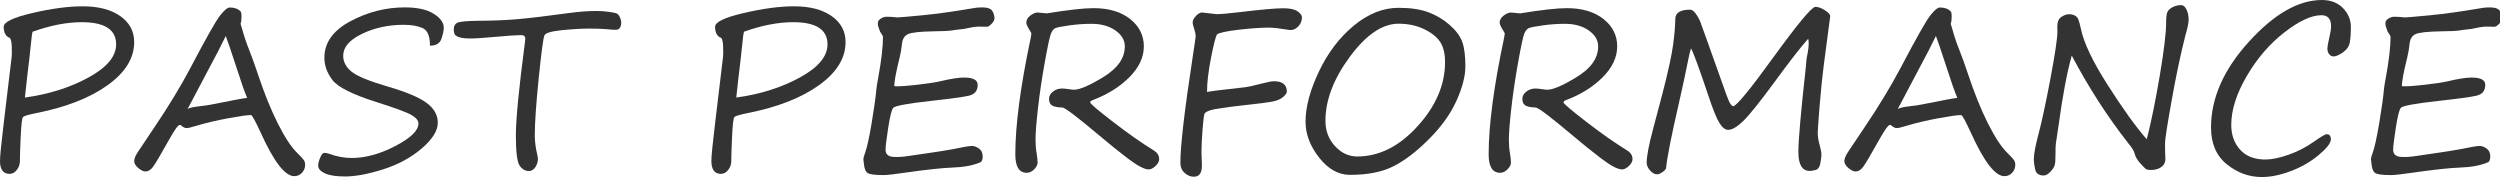 <?xml version="1.0" encoding="utf-8"?>
<!-- Generator: Adobe Illustrator 14.0.0, SVG Export Plug-In  -->
<!DOCTYPE svg PUBLIC "-//W3C//DTD SVG 1.1//EN" "http://www.w3.org/Graphics/SVG/1.1/DTD/svg11.dtd">
<svg version="1.1"
	 xmlns="http://www.w3.org/2000/svg" xmlns:xlink="http://www.w3.org/1999/xlink" xmlns:a="http://ns.adobe.com/AdobeSVGViewerExtensions/3.0/"
	 x="0px" y="0px" width="348px" height="25px" viewBox="0 0 348 25" enable-background="new 0 0 348 25" xml:space="preserve">
<defs>
</defs>
<g>
	<defs>
		<rect id="SVGID_1_" width="348.296" height="24.643"/>
	</defs>
	<clipPath id="SVGID_2_">
		<use xlink:href="#SVGID_1_"  overflow="visible"/>
	</clipPath>
	<path clip-path="url(#SVGID_2_)" fill="#333333" d="M1.378,5.283c-0.576-0.202-0.863-0.722-0.863-1.56
		c0-0.655,1.334-1.294,4.003-1.915c2.67-0.62,4.998-0.931,6.986-0.931c2.2,0,3.945,0.454,5.237,1.362s1.938,2.114,1.938,3.617
		c0,2.23-1.229,4.229-3.686,5.994c-2.457,1.767-5.77,3.063-9.937,3.891c-1.1,0.222-1.718,0.406-1.854,0.553
		c-0.137,0.146-0.242,1.044-0.319,2.694c-0.075,1.649-0.113,2.798-0.113,3.443c0,0.454-0.143,0.862-0.432,1.227
		c-0.287,0.362-0.623,0.545-1.006,0.545C0.444,24.204,0,23.603,0,22.402c0-0.655,0.182-2.482,0.545-5.479L1.62,7.947
		c0.03-0.152,0.038-0.585,0.022-1.303C1.628,5.929,1.539,5.475,1.378,5.283 M4.526,4.42C4.455,4.713,4.384,5.253,4.314,6.04
		c-0.142,1.401-0.318,2.951-0.53,4.646c-0.111,0.889-0.217,1.853-0.318,2.892c3.32-0.454,6.267-1.383,8.84-2.785
		c2.574-1.403,3.86-2.942,3.86-4.617c0-2.059-1.595-3.088-4.783-3.088C9.294,3.088,7.008,3.532,4.526,4.42"/>
	<path clip-path="url(#SVGID_2_)" fill="#333333" d="M33.483,1.589c0.09,0.071,0.136,0.318,0.136,0.742
		c0,0.434-0.046,0.762-0.136,0.984l0.196,0.636c0.333,1.19,0.661,2.17,0.984,2.936c0.404,1.029,0.803,2.135,1.196,3.315
		c0.898,2.715,1.834,5.038,2.808,6.971c0.974,1.933,1.864,3.292,2.672,4.079c0.504,0.495,0.819,0.835,0.945,1.021
		c0.127,0.187,0.19,0.406,0.19,0.658c0,0.444-0.149,0.82-0.446,1.129c-0.298,0.308-0.654,0.461-1.068,0.461
		c-1.292,0-2.856-2.033-4.692-6.101c-0.737-1.604-1.181-2.406-1.332-2.406c-0.485,0-1.527,0.146-3.126,0.439
		c-1.599,0.293-3.06,0.635-4.382,1.029c-0.757,0.231-1.236,0.348-1.438,0.348c-0.252,0-0.515-0.126-0.787-0.378
		c-0.051-0.04-0.111-0.062-0.182-0.062c-0.222,0-0.701,0.656-1.438,1.969c-1.211,2.17-1.975,3.464-2.293,3.882
		c-0.318,0.419-0.669,0.629-1.052,0.629c-0.272,0-0.601-0.159-0.984-0.477c-0.384-0.318-0.575-0.645-0.575-0.978
		c0-0.322,0.182-0.759,0.545-1.309c0.363-0.551,1.105-1.657,2.225-3.322c1.998-2.957,3.683-5.732,5.056-8.326
		c2.169-4.127,3.547-6.562,4.132-7.303c0.585-0.742,1.034-1.113,1.347-1.113C32.65,1.044,33.15,1.227,33.483,1.589 M34.406,13.623
		c-0.354-0.807-0.873-2.286-1.559-4.435C32.1,6.897,31.626,5.505,31.424,5.01c-0.555,1.171-1.413,2.831-2.573,4.98l-2.74,5.191
		c0.212-0.16,0.772-0.292,1.68-0.393c0.697-0.071,1.302-0.162,1.817-0.273C32.363,13.961,33.962,13.664,34.406,13.623"/>
	<path clip-path="url(#SVGID_2_)" fill="#333333" d="M59.851,6.357c0-1.342-0.348-2.162-1.044-2.46
		c-0.697-0.297-1.565-0.446-2.604-0.446c-2.14,0-4.08,0.421-5.82,1.264c-1.741,0.843-2.611,1.854-2.611,3.035
		c0,0.848,0.386,1.586,1.158,2.218c0.772,0.631,2.454,1.324,5.048,2.081c2.513,0.727,4.301,1.476,5.366,2.247
		c1.065,0.772,1.597,1.703,1.597,2.794c0,1.1-0.742,2.287-2.225,3.564c-1.484,1.276-3.272,2.247-5.366,2.913
		c-2.094,0.666-3.873,0.999-5.336,0.999c-1.221,0-2.147-0.144-2.777-0.431c-0.631-0.288-0.947-0.649-0.947-1.082
		c0-0.304,0.094-0.675,0.281-1.113c0.186-0.438,0.375-0.658,0.567-0.658c0.202,0,0.409,0.035,0.621,0.106
		c1.079,0.403,2.149,0.604,3.209,0.604c1.907,0,3.93-0.557,6.07-1.672c2.139-1.115,3.209-2.157,3.209-3.126
		c0-0.414-0.326-0.81-0.977-1.188c-0.65-0.379-2.298-0.985-4.942-1.823c-3.28-1.039-5.295-2.052-6.047-3.035
		c-0.752-0.984-1.128-2.021-1.128-3.111c0-2.098,1.206-3.791,3.618-5.078c2.412-1.286,4.934-1.93,7.568-1.93
		c1.746,0,3.088,0.295,4.027,0.886c0.938,0.589,1.407,1.243,1.407,1.96c0,0.344-0.106,0.843-0.318,1.498
		C61.244,6.029,60.708,6.357,59.851,6.357"/>
	<path clip-path="url(#SVGID_2_)" fill="#333333" d="M63.332,4.844c-0.111-0.202-0.167-0.454-0.167-0.757
		c0-0.454,0.165-0.762,0.492-0.923c0.328-0.161,1.31-0.252,2.945-0.273c2.007-0.009,3.812-0.083,5.411-0.219
		c1.599-0.137,4.064-0.432,7.394-0.886c1.261-0.171,2.462-0.258,3.603-0.258c0.575,0,1.122,0.036,1.642,0.106
		c0.52,0.071,0.888,0.139,1.105,0.204c0.217,0.065,0.391,0.248,0.522,0.545c0.131,0.298,0.197,0.528,0.197,0.689
		c0,0.717-0.252,1.074-0.757,1.074c-0.333,0-0.787-0.03-1.362-0.091c-0.586-0.05-1.378-0.076-2.377-0.076
		c-1.029,0-2.278,0.073-3.746,0.22c-1.468,0.146-2.283,0.387-2.444,0.72c-0.162,0.333-0.427,2.3-0.795,5.903
		c-0.369,3.603-0.553,6.286-0.553,8.053c0,0.816,0.126,1.761,0.379,2.83c0.04,0.202,0.06,0.323,0.06,0.363
		c0,0.444-0.121,0.846-0.363,1.203c-0.242,0.358-0.535,0.537-0.878,0.537c-0.525,0-0.961-0.252-1.309-0.757
		c-0.349-0.504-0.522-1.917-0.522-4.238c0-2.199,0.418-6.492,1.256-12.881c0.04-0.343,0.06-0.52,0.06-0.53
		c0-0.343-0.187-0.515-0.56-0.515c-0.605,0-1.761,0.076-3.466,0.228c-1.705,0.161-2.921,0.242-3.648,0.242
		C64.361,5.358,63.655,5.187,63.332,4.844"/>
	<path clip-path="url(#SVGID_2_)" fill="#333333" d="M100.402,5.283c-0.576-0.202-0.863-0.722-0.863-1.56
		c0-0.655,1.334-1.294,4.003-1.915c2.67-0.62,4.998-0.931,6.986-0.931c2.2,0,3.945,0.454,5.237,1.362s1.938,2.114,1.938,3.617
		c0,2.23-1.229,4.229-3.686,5.994c-2.457,1.767-5.77,3.063-9.937,3.891c-1.1,0.222-1.718,0.406-1.854,0.553
		c-0.137,0.146-0.242,1.044-0.319,2.694c-0.075,1.649-0.113,2.798-0.113,3.443c0,0.454-0.143,0.862-0.432,1.227
		c-0.287,0.362-0.623,0.545-1.006,0.545c-0.888,0-1.332-0.602-1.332-1.802c0-0.655,0.182-2.482,0.545-5.479l1.075-8.976
		c0.03-0.152,0.038-0.585,0.022-1.303C100.652,5.929,100.563,5.475,100.402,5.283 M103.55,4.42c-0.071,0.293-0.142,0.833-0.212,1.62
		c-0.142,1.401-0.318,2.951-0.53,4.646c-0.111,0.889-0.217,1.853-0.318,2.892c3.32-0.454,6.267-1.383,8.84-2.785
		c2.574-1.403,3.86-2.942,3.86-4.617c0-2.059-1.595-3.088-4.783-3.088C108.318,3.088,106.032,3.532,103.55,4.42"/>
	<path clip-path="url(#SVGID_2_)" fill="#333333" d="M137.426,3.724c-0.03,0.01-0.305,0.005-0.825-0.015
		c-0.52-0.021-1.052,0.029-1.597,0.15c-0.545,0.132-1.029,0.212-1.453,0.242c-0.293,0.021-0.611,0.062-0.954,0.122
		c-0.434,0.081-1.292,0.126-2.573,0.136c-1.928,0.03-3.14,0.161-3.64,0.394s-0.78,0.712-0.84,1.438
		c-0.051,0.556-0.157,1.166-0.318,1.832c-0.495,1.988-0.742,3.311-0.742,3.966l0.227,0.016c0.474,0.029,1.433-0.035,2.876-0.197
		c1.443-0.161,2.523-0.323,3.239-0.484c1.474-0.353,2.599-0.529,3.376-0.529c1.261,0,1.892,0.338,1.892,1.014
		c0,0.828-0.421,1.334-1.264,1.521c-0.842,0.187-2.601,0.427-5.275,0.719c-3.27,0.364-5.013,0.688-5.23,0.977
		c-0.217,0.287-0.446,1.213-0.689,2.777c-0.242,1.564-0.363,2.563-0.363,2.997v0.167c0.05,0.505,0.373,0.792,0.969,0.863
		l0.272,0.015c0.555,0.03,1.216-0.015,1.983-0.137l2.907-0.424c1.079-0.151,2.174-0.327,3.284-0.529
		c1.383-0.293,2.26-0.439,2.634-0.439c0.282,0,0.598,0.118,0.946,0.355c0.348,0.237,0.522,0.613,0.522,1.128
		c0,0.374-0.091,0.631-0.272,0.771c-1.029,0.454-2.357,0.706-3.981,0.757c-1.403,0.051-3.593,0.288-6.569,0.712
		c-1.504,0.222-2.493,0.333-2.967,0.333c-1.181,0-1.92-0.094-2.218-0.28c-0.297-0.187-0.477-0.644-0.537-1.369l-0.061-0.515v-0.062
		c0-0.161,0.091-0.489,0.273-0.983c0.252-0.717,0.547-2.078,0.885-4.087c0.338-2.008,0.558-3.598,0.659-4.768
		c0.05-0.404,0.131-0.894,0.242-1.469c0.444-2.411,0.666-4.319,0.666-5.722c0-0.07-0.101-0.258-0.303-0.56
		c-0.051-0.061-0.086-0.111-0.106-0.152c-0.071-0.231-0.136-0.424-0.197-0.574c-0.07-0.142-0.106-0.309-0.106-0.5V3.179
		c0-0.222,0.137-0.418,0.409-0.59c0.273-0.172,0.535-0.258,0.787-0.258h0.046c0.423,0,0.908,0.03,1.453,0.091h0.06
		c0.232,0,1.352-0.095,3.361-0.287c2.008-0.192,4.404-0.525,7.19-0.999c0.292-0.051,0.469-0.076,0.529-0.076l0.227-0.015
		c0.788-0.05,1.33,0.027,1.627,0.234c0.298,0.206,0.482,0.608,0.553,1.203c0,0.283-0.131,0.556-0.393,0.817
		C137.784,3.563,137.577,3.704,137.426,3.724"/>
	<path clip-path="url(#SVGID_2_)" fill="#333333" d="M145.721,1.861c2.967-0.483,5.131-0.727,6.494-0.727
		c2.129,0,3.829,0.505,5.101,1.514c1.271,1.01,1.907,2.276,1.907,3.8s-0.674,2.959-2.021,4.307c-1.347,1.347-3.04,2.404-5.078,3.171
		c-0.253,0.101-0.379,0.207-0.379,0.318c0,0.172,1.042,1.062,3.126,2.671s3.998,2.955,5.745,4.034
		c0.494,0.303,0.741,0.701,0.741,1.195c0,0.323-0.169,0.644-0.507,0.962c-0.338,0.317-0.653,0.477-0.946,0.477
		c-0.596,0-1.546-0.494-2.853-1.483s-2.662-2.079-4.064-3.27c-3.038-2.553-4.733-3.839-5.086-3.86
		c-0.687-0.02-1.171-0.115-1.453-0.287c-0.283-0.172-0.424-0.479-0.424-0.924c0-0.383,0.181-0.719,0.545-1.006
		c0.363-0.288,0.792-0.433,1.286-0.433c0.172,0,0.444,0.026,0.818,0.076c0.373,0.062,0.651,0.091,0.832,0.091
		c0.807,0,2.188-0.6,4.14-1.801c1.953-1.201,2.929-2.613,2.929-4.238c0-0.857-0.436-1.595-1.309-2.211
		c-0.873-0.614-1.986-0.923-3.338-0.923c-1.009,0-2.019,0.071-3.027,0.212c-1.01,0.143-1.653,0.264-1.93,0.363
		c-0.278,0.102-0.502,0.361-0.674,0.78c-0.172,0.419-0.459,1.754-0.863,4.004c-0.403,2.25-0.719,4.374-0.945,6.372
		c-0.228,1.998-0.341,3.466-0.341,4.405c0,0.726,0.05,1.356,0.151,1.892c0.091,0.535,0.136,0.964,0.136,1.287
		c0,0.302-0.158,0.615-0.477,0.938c-0.317,0.323-0.663,0.484-1.036,0.484c-1.06,0-1.59-0.857-1.59-2.573
		c0-4.046,0.712-9.43,2.135-16.15c0.07-0.354,0.106-0.561,0.106-0.62c0-0.062-0.036-0.152-0.106-0.273
		c-0.404-0.636-0.606-1.059-0.606-1.271c0-0.385,0.187-0.717,0.56-0.999c0.373-0.282,0.712-0.424,1.014-0.424L145.721,1.861z"/>
	<path clip-path="url(#SVGID_2_)" fill="#333333" d="M169.395,4.799c-0.192,0.343-0.469,1.445-0.833,3.307
		c-0.363,1.862-0.544,3.424-0.544,4.685c0.696-0.11,1.412-0.206,2.149-0.287l3.179-0.363c0.504-0.07,1.21-0.228,2.119-0.47
		c0.918-0.241,1.544-0.362,1.877-0.362c1.19,0,1.786,0.483,1.786,1.453c0,0.191-0.169,0.434-0.507,0.726
		c-0.338,0.293-0.787,0.5-1.348,0.621c-0.56,0.121-1.91,0.298-4.048,0.53c-2.624,0.303-4.181,0.531-4.67,0.688
		c-0.49,0.156-0.78,0.313-0.87,0.469c-0.091,0.156-0.187,0.889-0.288,2.195c-0.101,1.308-0.151,2.369-0.151,3.187l0.06,1.877
		c0,1.028-0.373,1.544-1.12,1.544c-0.464,0-0.893-0.178-1.287-0.53c-0.393-0.353-0.59-0.827-0.59-1.423
		c0-2.341,0.575-7.275,1.726-14.804c0.272-1.756,0.408-2.699,0.408-2.83c0-0.191-0.06-0.484-0.181-0.878
		c-0.162-0.494-0.242-0.838-0.242-1.029c0-0.273,0.151-0.568,0.454-0.886c0.302-0.318,0.59-0.478,0.862-0.478l1.998,0.228
		c0.616,0,1.761-0.101,3.436-0.303c2.846-0.343,4.798-0.515,5.858-0.515c0.929,0,1.595,0.142,1.998,0.424
		c0.403,0.283,0.606,0.561,0.606,0.832c0,0.485-0.164,0.901-0.492,1.249c-0.328,0.349-0.68,0.522-1.053,0.522
		c-0.172,0-0.357-0.021-0.56-0.061c-1.101-0.182-1.938-0.272-2.513-0.272c-1.08,0-2.48,0.099-4.2,0.295
		C170.694,4.337,169.687,4.557,169.395,4.799"/>
	<path clip-path="url(#SVGID_2_)" fill="#333333" d="M187.922,24.34c-1.614,0-3.049-0.802-4.305-2.407
		c-1.258-1.604-1.886-3.269-1.886-4.995c0-2.038,0.621-4.363,1.862-6.978c1.24-2.613,2.861-4.745,4.859-6.396
		c1.998-1.649,4.075-2.475,6.235-2.475c1.655,0,3.032,0.204,4.132,0.613c1.1,0.408,2.09,0.997,2.967,1.764
		c0.879,0.767,1.463,1.554,1.756,2.361c0.293,0.807,0.439,1.937,0.439,3.391c0,1.372-0.414,2.977-1.24,4.813
		c-0.828,1.837-2.117,3.628-3.867,5.374c-1.752,1.745-3.41,3.004-4.974,3.775C192.336,23.954,190.345,24.34,187.922,24.34
		 M184.502,16.802c0,1.403,0.443,2.583,1.332,3.542c0.888,0.959,1.916,1.438,3.088,1.438c3.047,0,5.848-1.402,8.4-4.208
		s3.829-5.782,3.829-8.932c0-1.2-0.233-2.146-0.703-2.838c-0.47-0.69-1.224-1.281-2.263-1.771c-1.04-0.489-2.205-0.734-3.497-0.734
		c-2.261,0-4.522,1.534-6.789,4.602C185.635,10.969,184.502,13.936,184.502,16.802"/>
	<path clip-path="url(#SVGID_2_)" fill="#333333" d="M211.611,1.861c2.967-0.483,5.131-0.727,6.494-0.727
		c2.129,0,3.828,0.505,5.101,1.514c1.271,1.01,1.907,2.276,1.907,3.8s-0.674,2.959-2.021,4.307
		c-1.347,1.347-3.039,2.404-5.078,3.171c-0.252,0.101-0.379,0.207-0.379,0.318c0,0.172,1.043,1.062,3.127,2.671
		s3.998,2.955,5.744,4.034c0.494,0.303,0.741,0.701,0.741,1.195c0,0.323-0.169,0.644-0.507,0.962
		c-0.338,0.317-0.652,0.477-0.945,0.477c-0.597,0-1.547-0.494-2.854-1.483s-2.662-2.079-4.064-3.27
		c-3.037-2.553-4.732-3.839-5.086-3.86c-0.687-0.02-1.171-0.115-1.453-0.287c-0.283-0.172-0.424-0.479-0.424-0.924
		c0-0.383,0.182-0.719,0.545-1.006c0.363-0.288,0.793-0.433,1.286-0.433c0.173,0,0.444,0.026,0.818,0.076
		c0.373,0.062,0.651,0.091,0.832,0.091c0.807,0,2.188-0.6,4.14-1.801c1.953-1.201,2.93-2.613,2.93-4.238
		c0-0.857-0.437-1.595-1.31-2.211c-0.873-0.614-1.985-0.923-3.338-0.923c-1.009,0-2.019,0.071-3.027,0.212
		c-1.01,0.143-1.653,0.264-1.93,0.363c-0.278,0.102-0.502,0.361-0.674,0.78c-0.173,0.419-0.459,1.754-0.863,4.004
		c-0.403,2.25-0.719,4.374-0.944,6.372c-0.229,1.998-0.342,3.466-0.342,4.405c0,0.726,0.051,1.356,0.151,1.892
		c0.091,0.535,0.136,0.964,0.136,1.287c0,0.302-0.158,0.615-0.477,0.938c-0.317,0.323-0.664,0.484-1.036,0.484
		c-1.06,0-1.591-0.857-1.591-2.573c0-4.046,0.713-9.43,2.136-16.15c0.069-0.354,0.106-0.561,0.106-0.62
		c0-0.062-0.037-0.152-0.106-0.273c-0.404-0.636-0.606-1.059-0.606-1.271c0-0.385,0.188-0.717,0.561-0.999s0.712-0.424,1.014-0.424
		L211.611,1.861z"/>
	<path clip-path="url(#SVGID_2_)" fill="#333333" d="M251.693,5.403c-0.999,1.11-2.543,3.094-4.632,5.949
		c-2.089,2.846-3.558,4.677-4.405,5.494c-0.847,0.818-1.544,1.227-2.088,1.227c-0.415,0-0.818-0.311-1.211-0.931
		c-0.395-0.621-0.904-1.875-1.529-3.762c-1.291-3.845-2.104-6.061-2.437-6.646c-0.121,0.344-0.259,0.903-0.409,1.681
		c-0.323,1.635-0.752,3.628-1.287,5.979c-1.039,4.512-1.629,7.498-1.771,8.961c-0.02,0.183-0.184,0.379-0.49,0.59
		c-0.309,0.213-0.559,0.318-0.75,0.318c-0.363,0-0.698-0.181-1.006-0.545c-0.309-0.363-0.463-0.716-0.463-1.059
		c0-0.889,0.293-2.438,0.879-4.647l1.316-4.965c0.807-3.128,1.307-5.429,1.498-6.902c0.192-1.473,0.288-2.634,0.288-3.481
		c0-0.878,0.69-1.317,2.074-1.317c0.292,0,0.601,0.255,0.923,0.765c0.323,0.51,0.535,0.956,0.637,1.34
		c0.131,0.384,0.286,0.813,0.469,1.286l2.027,5.677c0.797,2.321,1.289,3.631,1.477,3.928c0.187,0.298,0.341,0.447,0.462,0.447
		c0.514-0.111,2.336-2.326,5.464-6.646c3.482-4.793,5.469-7.189,5.964-7.189c0.403,0,0.851,0.157,1.339,0.477
		c0.49,0.317,0.735,0.593,0.735,0.825c0,0.101-0.293,2.314-0.878,6.645c-0.213,1.604-0.409,3.529-0.592,5.774
		c-0.181,2.246-0.271,3.51-0.271,3.792c0,0.515,0.091,1.09,0.271,1.726c0.162,0.565,0.244,1.02,0.244,1.362
		c0,0.272-0.052,0.668-0.152,1.188c-0.102,0.52-0.32,0.824-0.658,0.916c-0.338,0.091-0.607,0.136-0.811,0.136
		c-1.06,0-1.588-0.883-1.588-2.649c0-1.613,0.348-5.564,1.043-11.852c0.051-0.504,0.076-0.817,0.076-0.938
		c0-0.081,0.061-0.419,0.182-1.015c0.091-0.504,0.137-0.928,0.137-1.271C251.77,5.736,251.743,5.515,251.693,5.403"/>
	<path clip-path="url(#SVGID_2_)" fill="#333333" d="M271.538,1.589c0.09,0.071,0.136,0.318,0.136,0.742
		c0,0.434-0.046,0.762-0.136,0.984l0.196,0.636c0.332,1.19,0.66,2.17,0.983,2.936c0.404,1.029,0.804,2.135,1.196,3.315
		c0.898,2.715,1.834,5.038,2.808,6.971s1.864,3.292,2.673,4.079c0.504,0.495,0.818,0.835,0.944,1.021
		c0.127,0.187,0.19,0.406,0.19,0.658c0,0.444-0.149,0.82-0.446,1.129c-0.298,0.308-0.654,0.461-1.068,0.461
		c-1.292,0-2.856-2.033-4.692-6.101c-0.736-1.604-1.18-2.406-1.332-2.406c-0.484,0-1.526,0.146-3.125,0.439
		c-1.6,0.293-3.061,0.635-4.383,1.029c-0.756,0.231-1.235,0.348-1.438,0.348c-0.252,0-0.516-0.126-0.787-0.378
		c-0.051-0.04-0.111-0.062-0.182-0.062c-0.223,0-0.701,0.656-1.438,1.969c-1.211,2.17-1.975,3.464-2.293,3.882
		c-0.317,0.419-0.669,0.629-1.052,0.629c-0.271,0-0.602-0.159-0.984-0.477c-0.384-0.318-0.574-0.645-0.574-0.978
		c0-0.322,0.182-0.759,0.545-1.309c0.363-0.551,1.104-1.657,2.225-3.322c1.998-2.957,3.684-5.732,5.057-8.326
		c2.168-4.127,3.547-6.562,4.131-7.303c0.586-0.742,1.035-1.113,1.348-1.113C270.705,1.044,271.205,1.227,271.538,1.589
		 M272.461,13.623c-0.354-0.807-0.873-2.286-1.559-4.435c-0.748-2.291-1.222-3.684-1.424-4.179c-0.555,1.171-1.412,2.831-2.572,4.98
		l-2.74,5.191c0.212-0.16,0.771-0.292,1.68-0.393c0.697-0.071,1.303-0.162,1.817-0.273
		C270.418,13.961,272.018,13.664,272.461,13.623"/>
	<path clip-path="url(#SVGID_2_)" fill="#333333" d="M298.829,19.391c0.615-2.401,1.218-5.356,1.81-8.863
		c0.59-3.506,0.885-5.956,0.885-7.349c0-0.736,0.058-1.235,0.175-1.498c0.114-0.263,0.358-0.489,0.726-0.682
		c0.368-0.191,0.77-0.288,1.203-0.288c0.283,0,0.525,0.202,0.727,0.606c0.203,0.403,0.304,0.883,0.304,1.438
		c0,0.435-0.162,1.201-0.485,2.302c-0.635,2.502-1.261,5.471-1.877,8.907c-0.615,3.436-0.923,5.421-0.923,5.956
		c0,1.08,0.015,1.762,0.045,2.043c0.04,0.525-0.129,0.939-0.506,1.241c-0.379,0.303-0.876,0.455-1.492,0.455
		c-0.362,0-0.608-0.048-0.733-0.144c-0.127-0.097-0.389-0.366-0.787-0.811c-0.399-0.444-0.649-0.873-0.75-1.287
		c-0.08-0.383-0.389-0.887-0.924-1.513c-2.905-3.714-5.52-7.771-7.84-12.17c-0.656,2.331-1.267,5.564-1.832,9.702l-0.377,2.527
		c-0.041,0.253-0.059,0.76-0.055,1.521c0.006,0.762-0.035,1.274-0.121,1.537c-0.085,0.262-0.287,0.562-0.605,0.9
		c-0.316,0.338-0.623,0.508-0.916,0.508c-0.676,0-1.073-0.291-1.194-0.871c-0.122-0.58-0.183-1.026-0.183-1.34
		c0-0.736,0.223-1.938,0.666-3.603c0.444-1.655,0.992-4.203,1.644-7.644c0.649-3.441,0.976-5.626,0.976-6.555l-0.016-0.833
		c0.01-0.292,0.068-0.552,0.174-0.779c0.107-0.227,0.309-0.421,0.605-0.582c0.299-0.161,0.594-0.242,0.887-0.242
		c0.271,0,0.523,0.058,0.756,0.174s0.398,0.293,0.5,0.529c0.1,0.237,0.223,0.68,0.363,1.324c0.402,1.958,1.652,4.574,3.747,7.849
		C295.496,15.134,297.305,17.645,298.829,19.391"/>
	<path clip-path="url(#SVGID_2_)" fill="#333333" d="M323.865,18.679c0.394,0,0.59,0.242,0.59,0.727c0,0.505-0.56,1.227-1.68,2.164
		c-1.12,0.939-2.414,1.686-3.883,2.24c-1.467,0.555-2.813,0.833-4.033,0.833c-1.786,0-3.414-0.59-4.883-1.771
		c-1.467-1.182-2.201-2.892-2.201-5.132c0-4.087,1.758-8.065,5.275-11.936C316.567,1.935,319.954,0,323.214,0
		c1.222,0,2.197,0.376,2.93,1.128c0.731,0.752,1.097,1.627,1.097,2.626c0,0.929-0.053,1.66-0.158,2.194
		c-0.106,0.535-0.427,0.986-0.962,1.355c-0.535,0.368-0.963,0.552-1.286,0.552c-0.232,0-0.434-0.1-0.605-0.302
		s-0.258-0.475-0.258-0.818c0-0.231,0.086-0.716,0.258-1.453c0.172-0.727,0.258-1.266,0.258-1.619c0-1.029-0.45-1.544-1.348-1.544
		c-1.393,0-3.115,0.8-5.17,2.399c-2.053,1.6-3.797,3.627-5.229,6.085c-1.434,2.457-2.15,4.72-2.15,6.788
		c0,1.383,0.411,2.531,1.234,3.444c0.822,0.913,1.995,1.37,3.52,1.37c0.877,0,1.944-0.22,3.201-0.659
		c1.256-0.438,2.408-1.026,3.458-1.764C323.053,19.048,323.673,18.679,323.865,18.679"/>
	<path clip-path="url(#SVGID_2_)" fill="#333333" d="M347.281,3.724c-0.029,0.01-0.305,0.005-0.824-0.015
		c-0.521-0.021-1.053,0.029-1.598,0.15c-0.545,0.132-1.028,0.212-1.453,0.242c-0.293,0.021-0.61,0.062-0.953,0.122
		c-0.435,0.081-1.292,0.126-2.573,0.136c-1.928,0.03-3.141,0.161-3.641,0.394s-0.779,0.712-0.84,1.438
		c-0.051,0.556-0.156,1.166-0.317,1.832c-0.495,1.988-0.742,3.311-0.742,3.966l0.227,0.016c0.475,0.029,1.434-0.035,2.876-0.197
		c1.443-0.161,2.523-0.323,3.239-0.484c1.474-0.353,2.599-0.529,3.376-0.529c1.261,0,1.892,0.338,1.892,1.014
		c0,0.828-0.421,1.334-1.264,1.521c-0.842,0.187-2.601,0.427-5.274,0.719c-3.271,0.364-5.014,0.688-5.23,0.977
		c-0.217,0.287-0.446,1.213-0.688,2.777s-0.363,2.563-0.363,2.997v0.167c0.05,0.505,0.373,0.792,0.969,0.863l0.272,0.015
		c0.555,0.03,1.216-0.015,1.982-0.137l2.907-0.424c1.079-0.151,2.174-0.327,3.284-0.529c1.383-0.293,2.26-0.439,2.634-0.439
		c0.282,0,0.598,0.118,0.946,0.355c0.348,0.237,0.521,0.613,0.521,1.128c0,0.374-0.091,0.631-0.271,0.771
		c-1.029,0.454-2.357,0.706-3.981,0.757c-1.403,0.051-3.593,0.288-6.569,0.712c-1.504,0.222-2.492,0.333-2.967,0.333
		c-1.181,0-1.92-0.094-2.218-0.28c-0.297-0.187-0.477-0.644-0.537-1.369l-0.061-0.515v-0.062c0-0.161,0.091-0.489,0.272-0.983
		c0.252-0.717,0.547-2.078,0.885-4.087c0.339-2.008,0.559-3.598,0.659-4.768c0.05-0.404,0.131-0.894,0.242-1.469
		c0.444-2.411,0.666-4.319,0.666-5.722c0-0.07-0.101-0.258-0.303-0.56c-0.051-0.061-0.086-0.111-0.106-0.152
		c-0.07-0.231-0.136-0.424-0.196-0.574c-0.07-0.142-0.106-0.309-0.106-0.5V3.179c0-0.222,0.137-0.418,0.409-0.59
		s0.535-0.258,0.787-0.258h0.046c0.423,0,0.908,0.03,1.453,0.091h0.06c0.232,0,1.353-0.095,3.361-0.287
		c2.008-0.192,4.403-0.525,7.189-0.999c0.292-0.051,0.47-0.076,0.529-0.076l0.227-0.015c0.788-0.05,1.33,0.027,1.628,0.234
		c0.298,0.206,0.481,0.608,0.553,1.203c0,0.283-0.131,0.556-0.394,0.817C347.64,3.563,347.433,3.704,347.281,3.724"/>
</g>
</svg>
